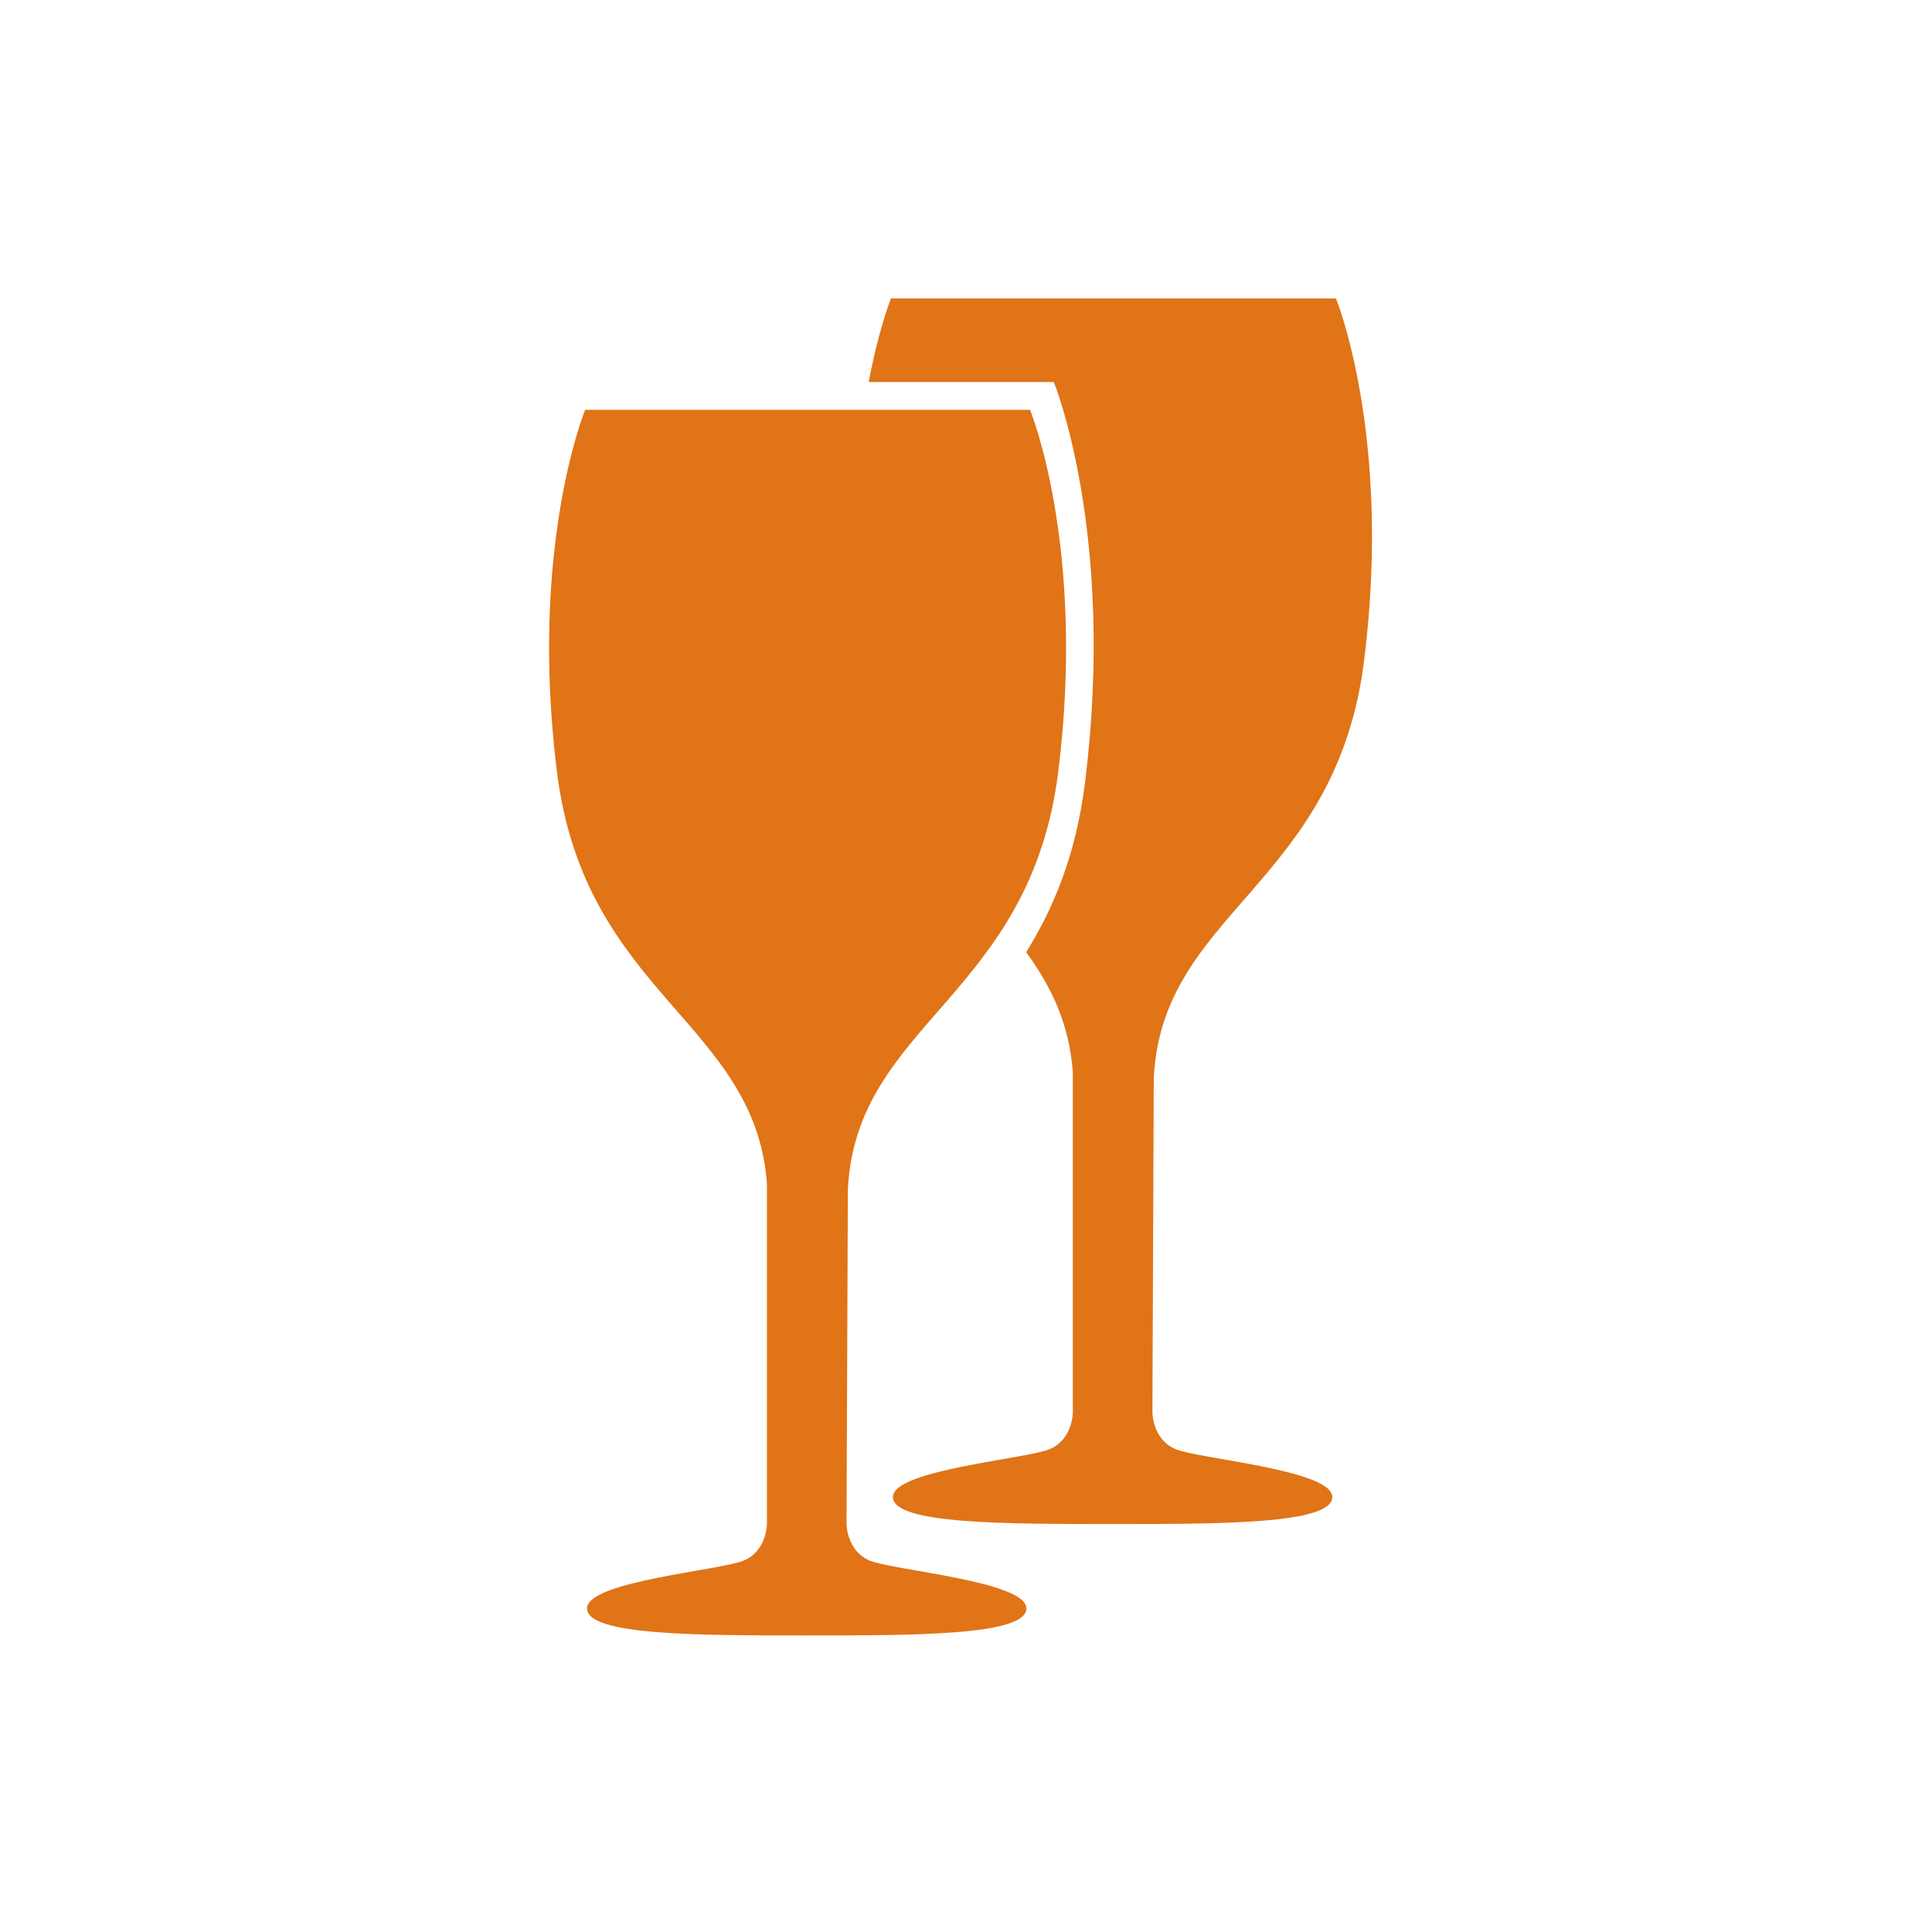 <svg width="207" height="207" viewBox="0 0 207 207" fill="none" xmlns="http://www.w3.org/2000/svg">
<path fill-rule="evenodd" clip-rule="evenodd" d="M93.076 40.928C94.167 35.133 95.466 31.975 95.466 31.975H143.138C143.138 31.975 149.172 46.64 146.155 70.772C143.138 94.904 124.479 97.631 123.617 115.537L123.473 151.35C123.473 151.35 123.473 154.189 125.921 155.253C128.369 156.316 142.748 157.468 142.748 160.394C142.748 163.319 130.586 163.287 119.209 163.287C107.833 163.287 95.67 163.319 95.67 160.394C95.67 157.468 110.05 156.316 112.498 155.253C114.945 154.189 114.945 151.35 114.945 151.35V114.852C114.549 109.575 112.577 105.632 109.944 102.023C112.89 97.295 115.285 91.569 116.246 83.882C119.586 57.164 112.906 40.928 112.906 40.928H93.076ZM59.674 82.709C56.657 58.577 62.691 43.913 62.691 43.913H110.364C110.364 43.913 116.397 58.577 113.38 82.709C110.364 106.842 91.704 109.569 90.842 127.475L90.699 163.287C90.699 163.287 90.699 166.127 93.146 167.19C95.594 168.254 109.974 169.405 109.974 172.331C109.974 175.257 97.811 175.225 86.435 175.225C75.058 175.225 62.896 175.257 62.896 172.331C62.896 169.405 77.275 168.254 79.723 167.19C82.171 166.127 82.171 163.287 82.171 163.287V126.79C80.872 109.495 62.652 106.531 59.674 82.709Z" fill="#E07417"/>
</svg>
